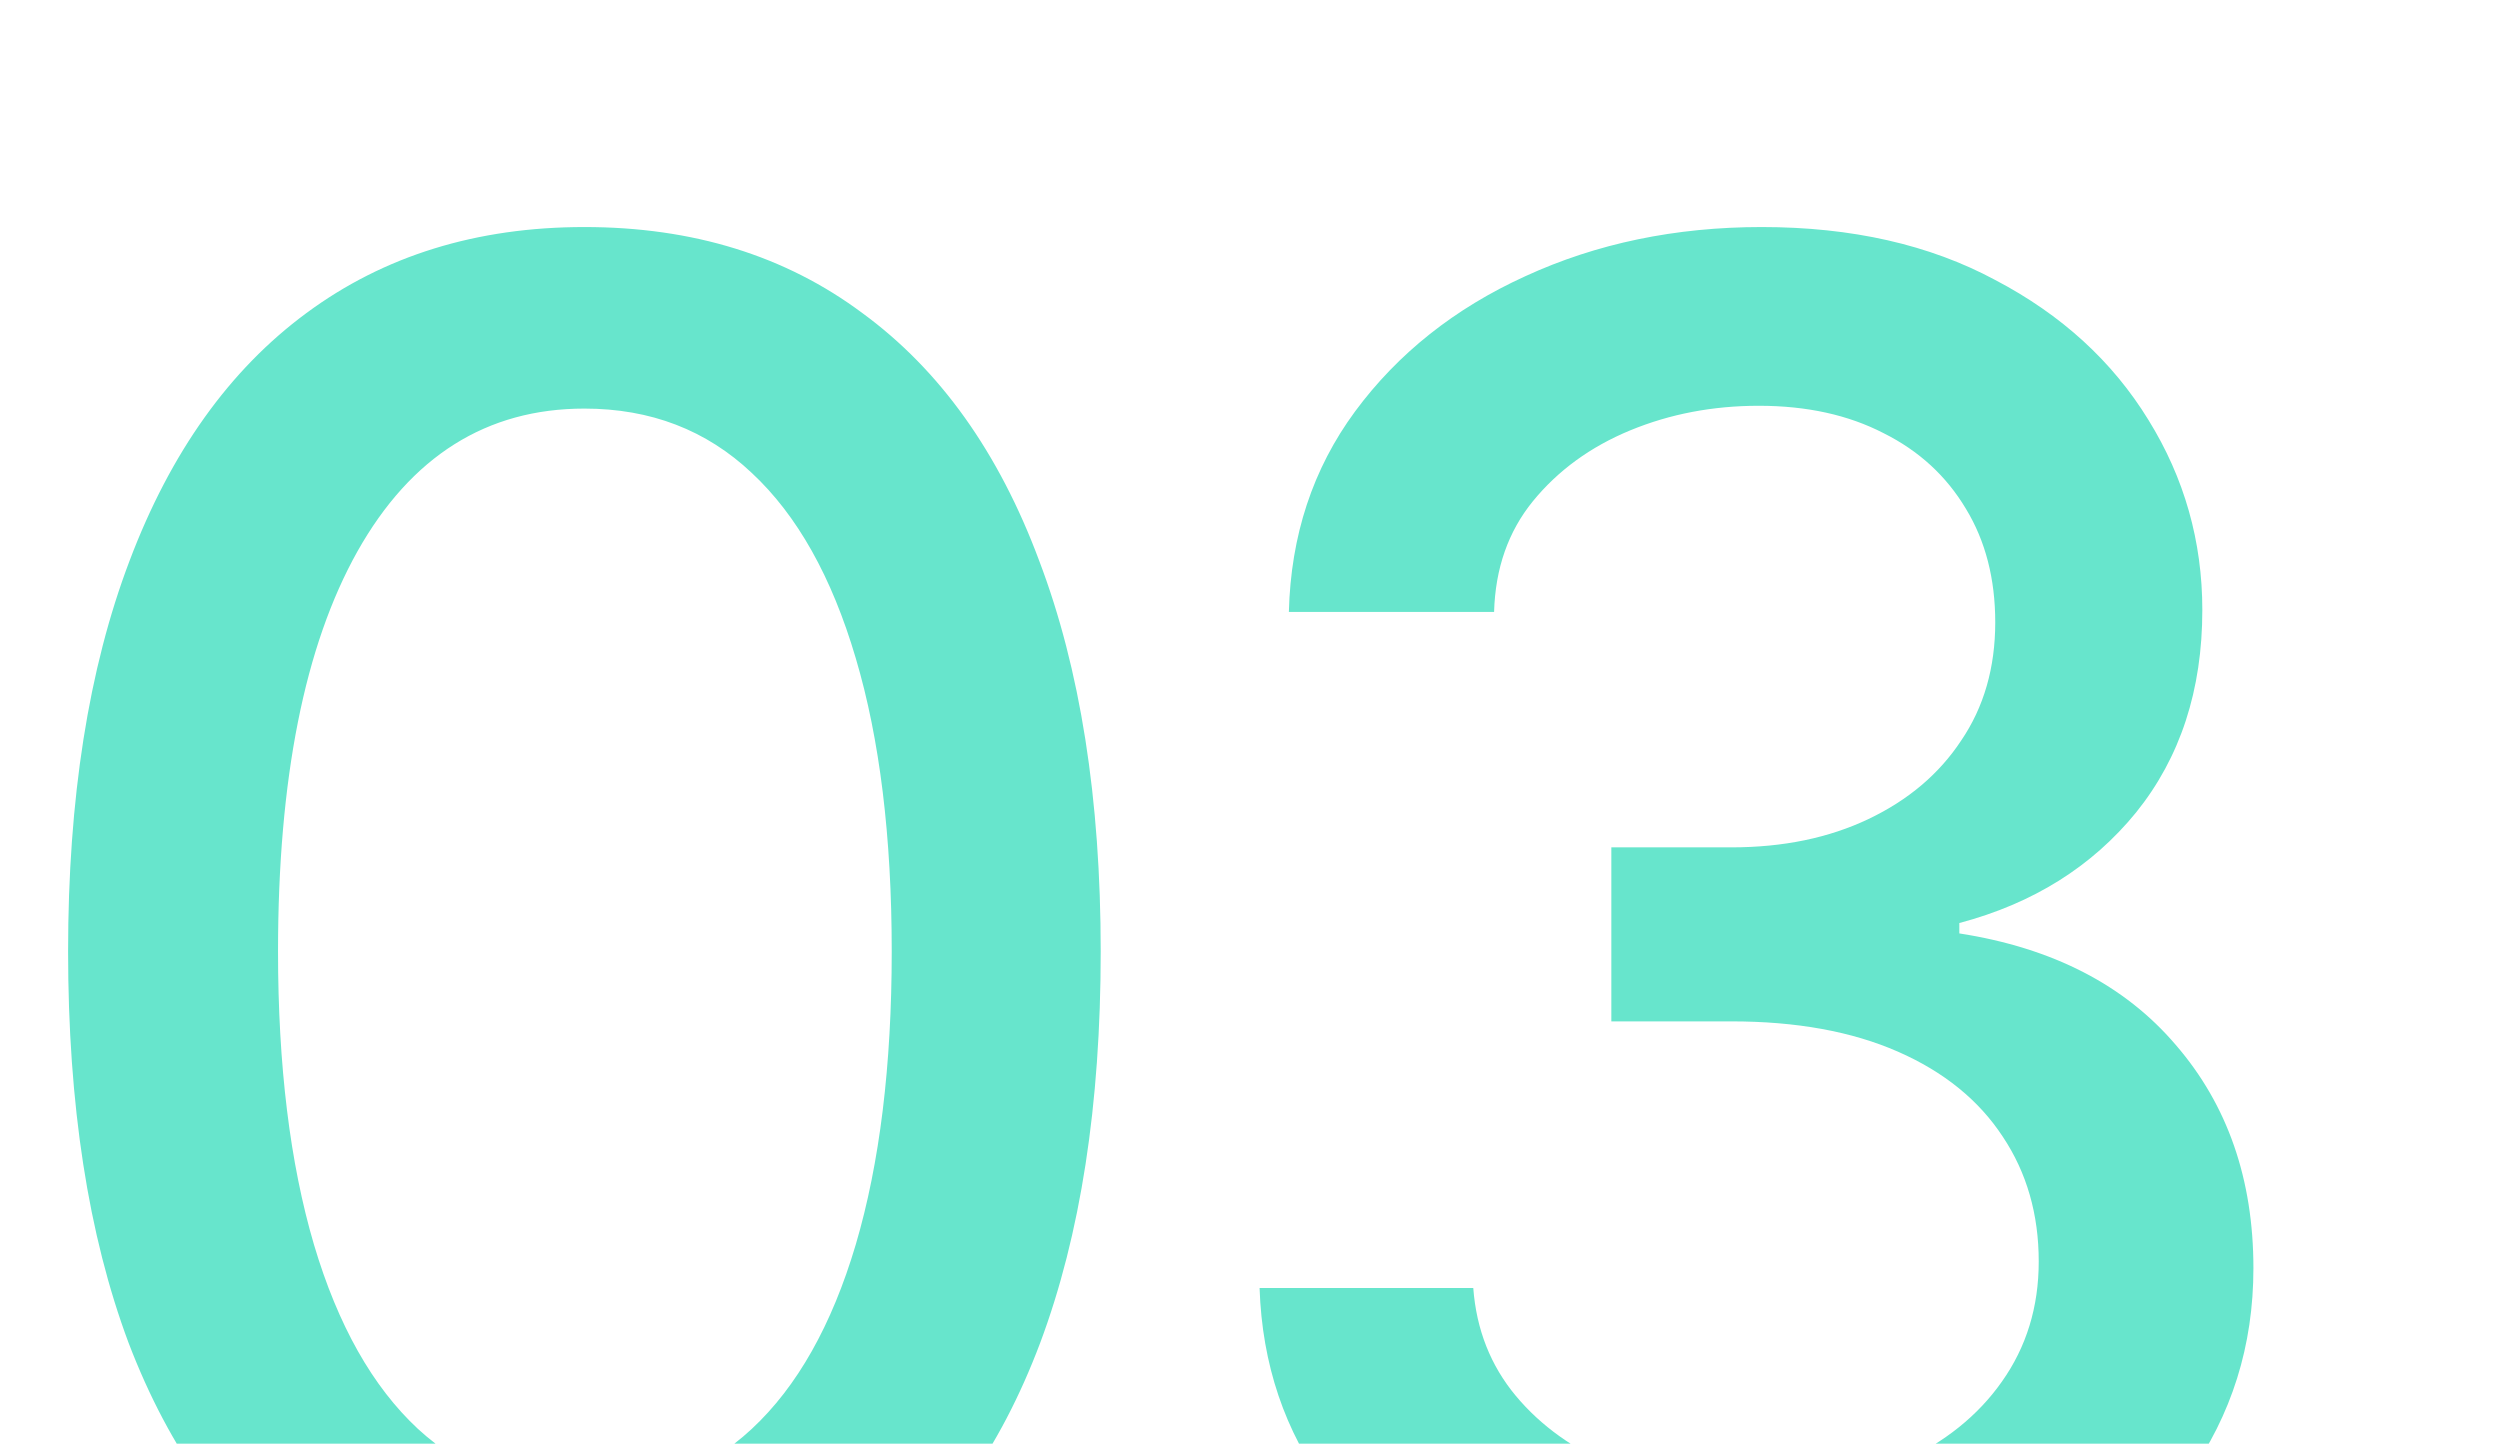 <?xml version="1.0" encoding="UTF-8"?>
<svg xmlns="http://www.w3.org/2000/svg" width="71" height="41" viewBox="0 0 71 41" fill="none">
  <g clip-path="url(#clip0_2053_2664)">
    <path d="M16.597 47.537C13.517 47.537 10.877 46.731 8.674 45.12C6.49 43.509 4.816 41.181 3.652 38.138C2.507 35.076 1.934 31.37 1.934 27.02C1.934 22.687 2.515 18.99 3.679 15.928C4.843 12.849 6.517 10.503 8.701 8.892C10.903 7.263 13.535 6.448 16.597 6.448C19.676 6.448 22.308 7.263 24.492 8.892C26.694 10.503 28.368 12.849 29.514 15.928C30.678 18.99 31.26 22.687 31.26 27.02C31.26 31.37 30.687 35.076 29.541 38.138C28.395 41.181 26.73 43.509 24.546 45.12C22.362 46.731 19.712 47.537 16.597 47.537ZM16.597 42.381C18.477 42.381 20.061 41.781 21.35 40.581C22.639 39.382 23.624 37.636 24.304 35.345C24.985 33.035 25.325 30.26 25.325 27.02C25.325 23.761 24.985 20.986 24.304 18.694C23.624 16.385 22.639 14.63 21.35 13.431C20.061 12.213 18.477 11.604 16.597 11.604C13.822 11.604 11.673 12.956 10.151 15.66C8.647 18.345 7.896 22.132 7.896 27.02C7.896 30.26 8.236 33.035 8.916 35.345C9.596 37.636 10.581 39.382 11.87 40.581C13.177 41.781 14.753 42.381 16.597 42.381ZM49.871 47.537C47.167 47.537 44.768 47.081 42.673 46.167C40.579 45.236 38.922 43.947 37.705 42.3C36.488 40.653 35.843 38.746 35.772 36.58H41.841C41.93 37.762 42.333 38.782 43.049 39.642C43.766 40.501 44.705 41.172 45.869 41.656C47.051 42.121 48.367 42.354 49.817 42.354C51.392 42.354 52.789 42.077 54.006 41.522C55.224 40.967 56.173 40.206 56.853 39.239C57.551 38.254 57.9 37.117 57.9 35.828C57.9 34.485 57.56 33.304 56.88 32.283C56.2 31.245 55.206 30.439 53.899 29.866C52.592 29.293 51.016 29.007 49.172 29.007H45.762V24.065H49.172C50.641 24.065 51.938 23.797 53.066 23.26C54.194 22.723 55.072 21.98 55.698 21.031C56.343 20.082 56.665 18.963 56.665 17.674C56.665 16.439 56.388 15.364 55.833 14.451C55.278 13.52 54.499 12.804 53.496 12.303C52.493 11.784 51.312 11.524 49.951 11.524C48.644 11.524 47.427 11.757 46.299 12.222C45.171 12.688 44.249 13.359 43.533 14.236C42.834 15.096 42.467 16.143 42.432 17.378H36.604C36.658 15.212 37.284 13.314 38.484 11.685C39.701 10.038 41.313 8.758 43.318 7.845C45.341 6.914 47.579 6.448 50.032 6.448C52.592 6.448 54.803 6.95 56.665 7.952C58.545 8.937 59.995 10.262 61.016 11.927C62.036 13.574 62.546 15.373 62.546 17.325C62.546 19.599 61.92 21.514 60.666 23.072C59.413 24.611 57.739 25.659 55.645 26.214V26.509C58.294 26.921 60.344 27.977 61.794 29.678C63.263 31.379 63.997 33.492 63.997 36.016C63.997 38.218 63.379 40.188 62.144 41.924C60.926 43.661 59.252 45.031 57.122 46.033C55.009 47.036 52.592 47.537 49.871 47.537Z" fill="#67E5CC"></path>
  </g>
  <defs>
    <clipPath id="clip0_2053_2664">
      <rect width="71" height="41" fill="white"></rect>
    </clipPath>
  </defs>
</svg>

